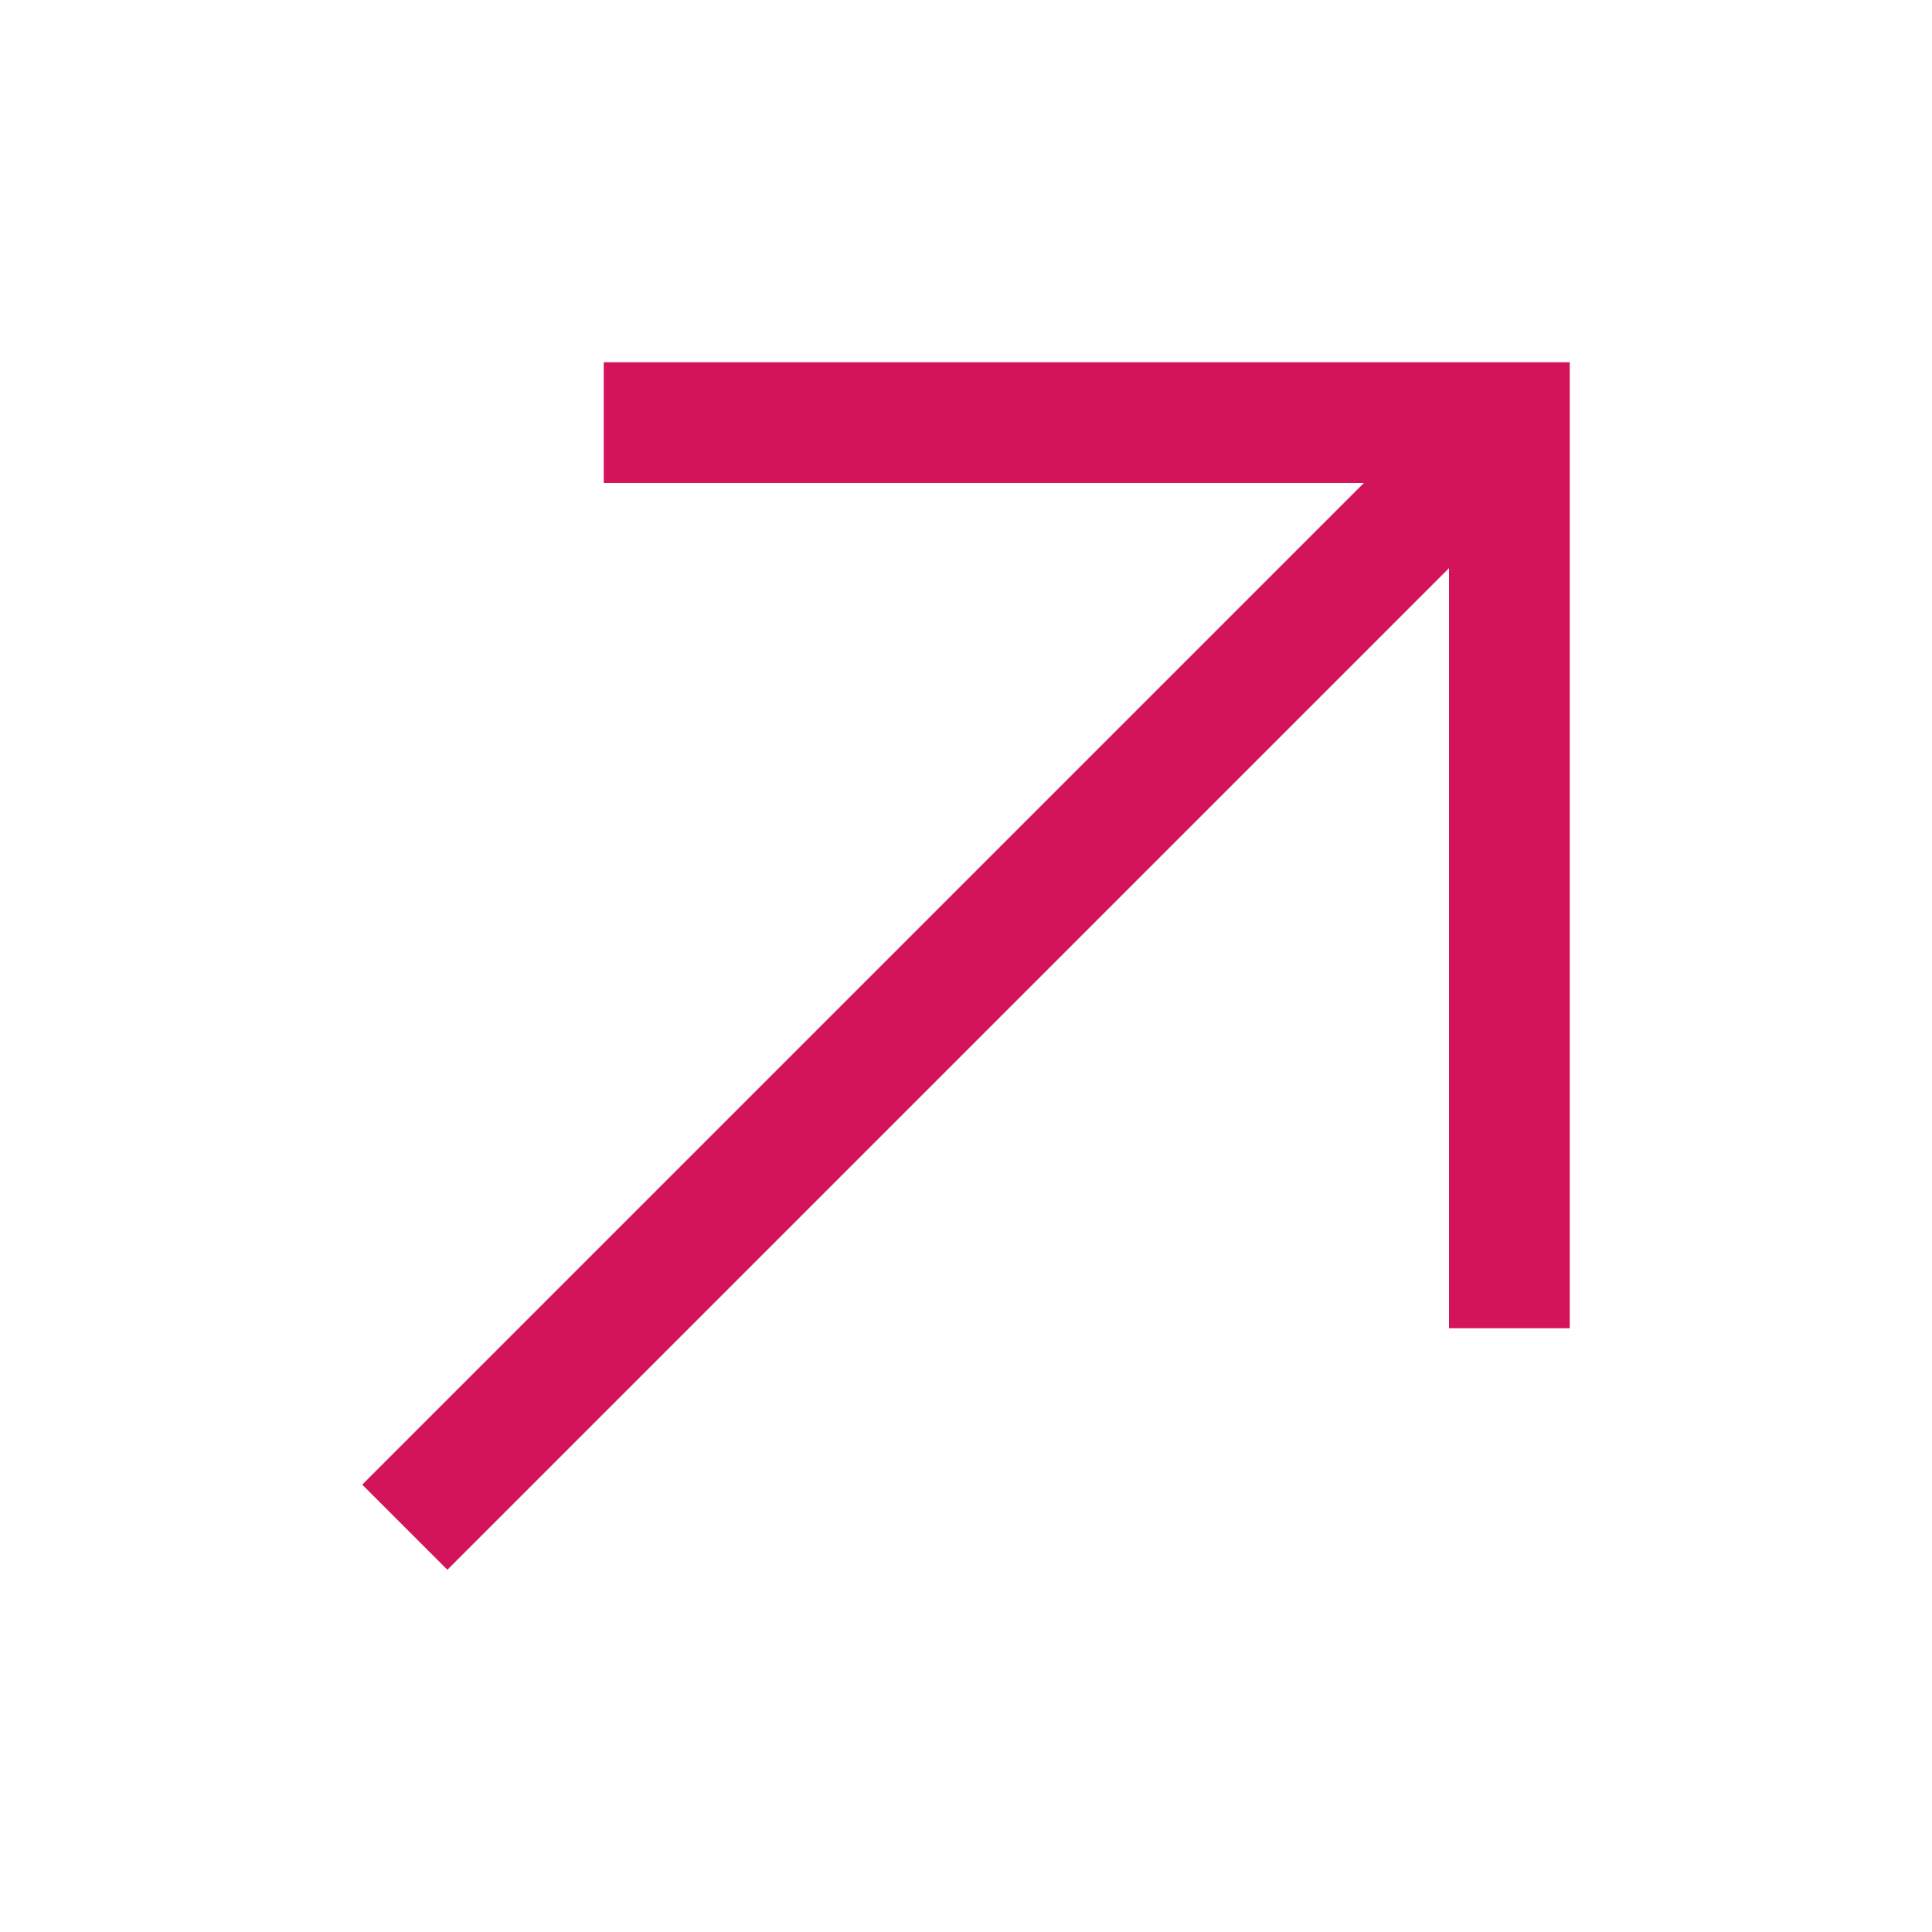 <svg width="16" height="16" viewBox="0 0 16 16" fill="none" xmlns="http://www.w3.org/2000/svg">
<path fill-rule="evenodd" clip-rule="evenodd" d="M5 3V4H11.295L3 12.295L3.705 13L12 4.705V11H13V3H5Z" fill="#D3135A"/>
</svg>
